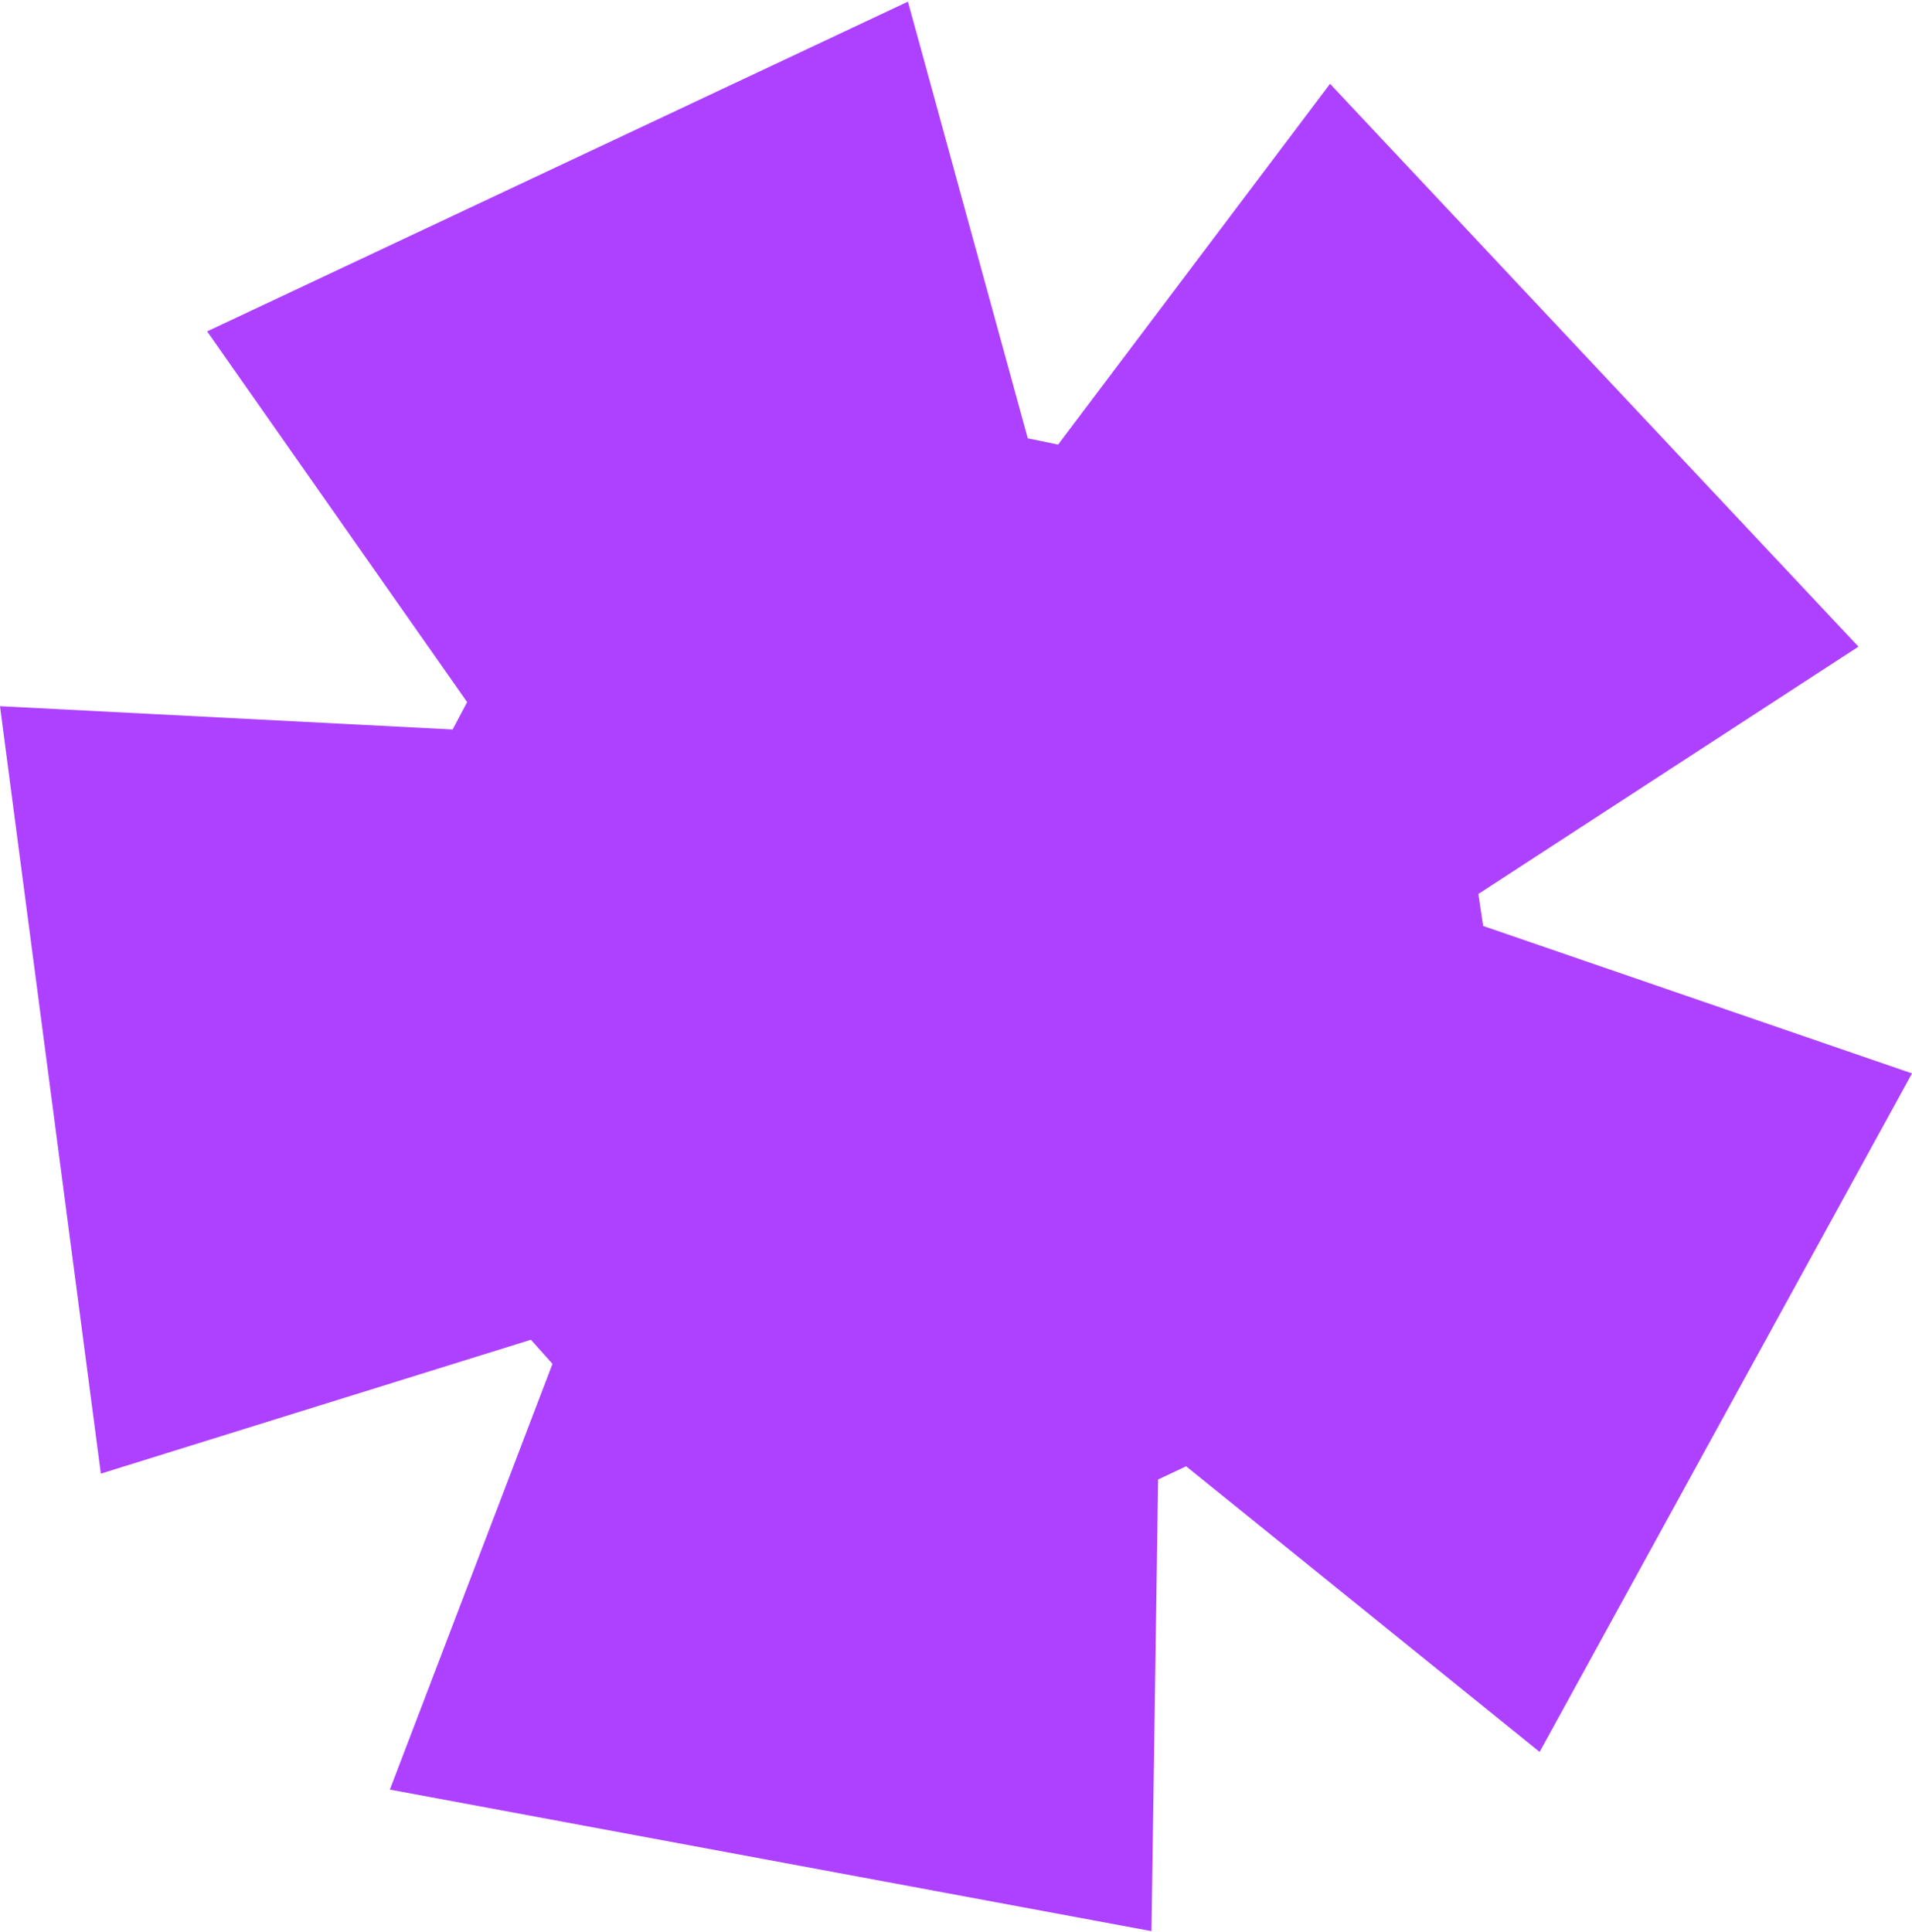 <svg xmlns="http://www.w3.org/2000/svg" width="577" height="583" viewBox="0 0 577 583" fill="none"><path d="M30.433 444.682L0 213.1L136.589 220.127L140.968 211.868L62.508 100.002L273.993 0.501L310.157 132.267L319.313 134.159L401.375 25.293L560.839 195.135L446.138 269.764L447.58 279.418L577 323.914L464.626 528.664L357.949 442.471L349.49 446.451L347.487 582.742L117.653 540.029L166.727 411.554L160.209 404.289L30.433 444.682Z" fill="#AE41FF"></path></svg>